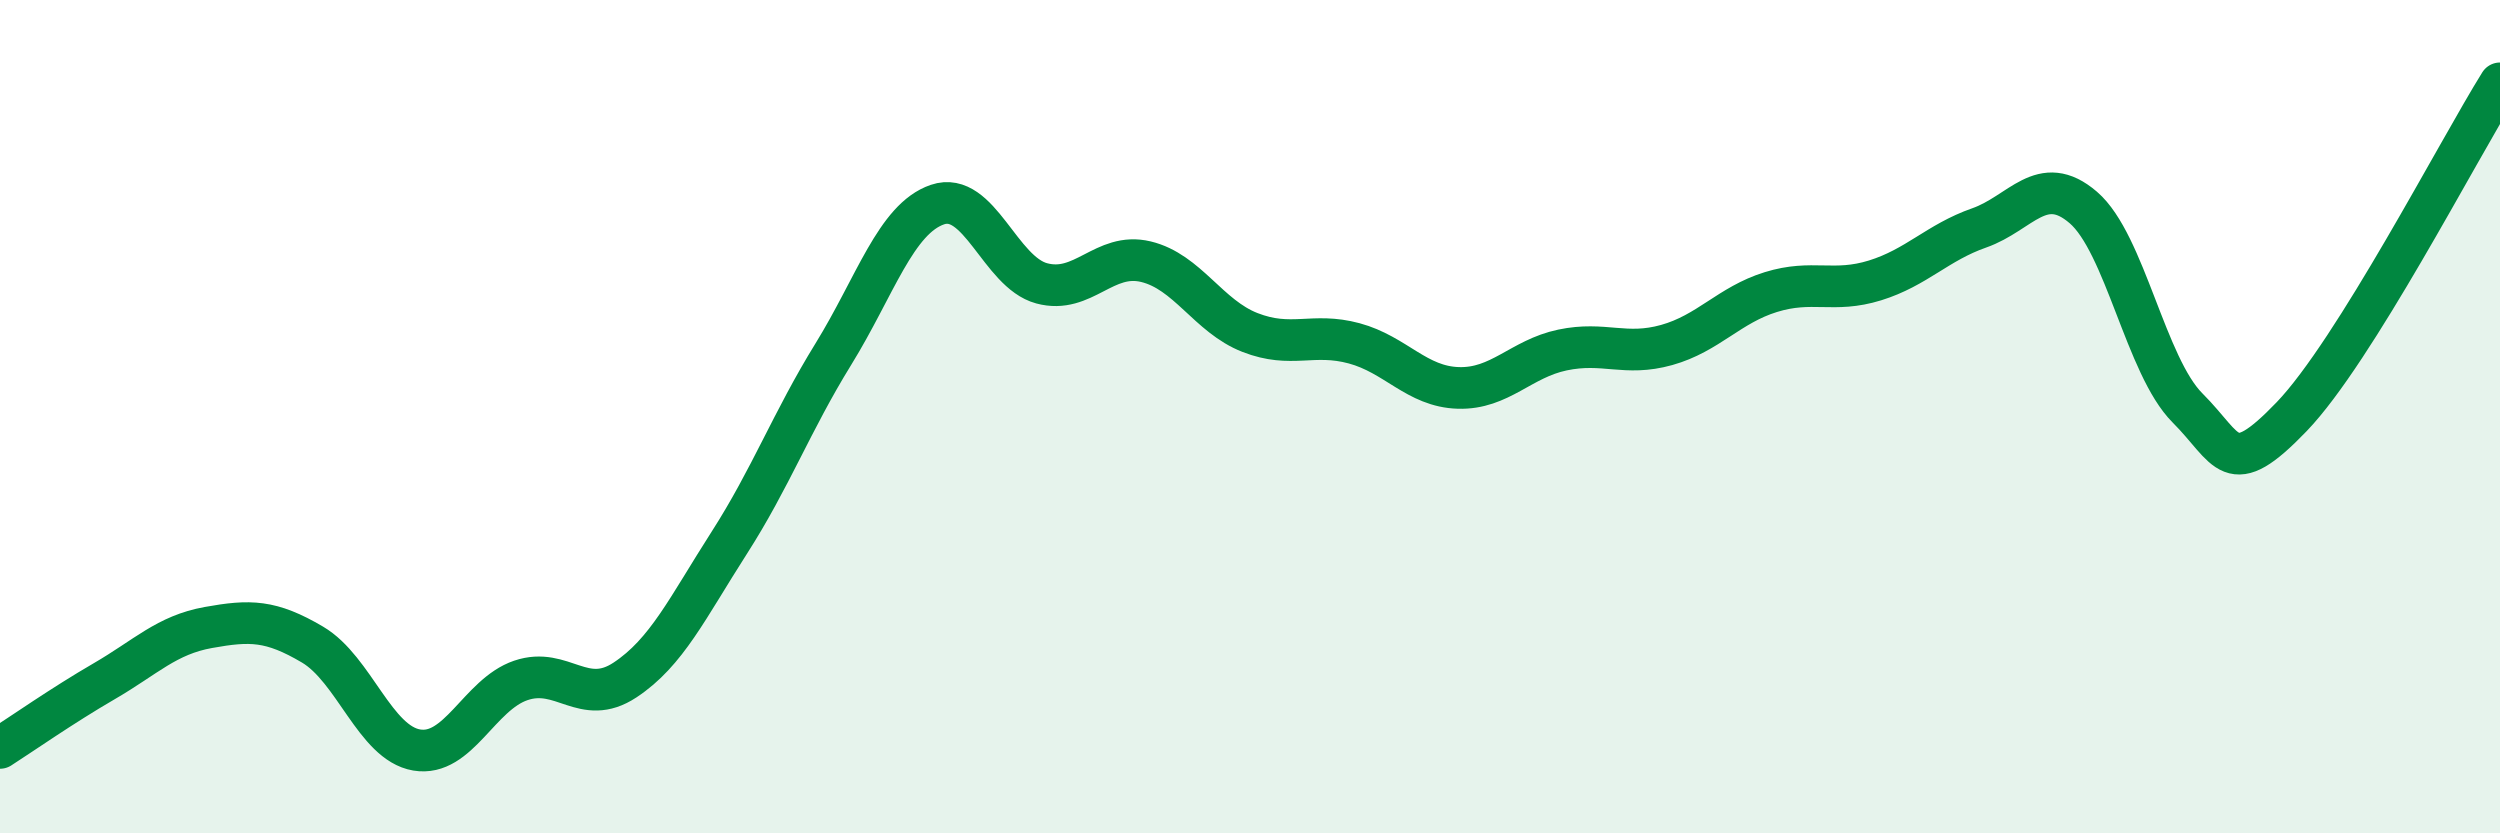 
    <svg width="60" height="20" viewBox="0 0 60 20" xmlns="http://www.w3.org/2000/svg">
      <path
        d="M 0,17.95 C 0.5,17.63 1.5,16.93 2.5,16.35 C 3.5,15.77 4,15.24 5,15.06 C 6,14.88 6.5,14.88 7.5,15.47 C 8.5,16.06 9,17.83 10,18 C 11,18.17 11.5,16.67 12.5,16.33 C 13.5,15.99 14,16.98 15,16.32 C 16,15.66 16.5,14.59 17.5,13.03 C 18.5,11.47 19,10.12 20,8.5 C 21,6.88 21.5,5.25 22.5,4.91 C 23.5,4.57 24,6.53 25,6.8 C 26,7.07 26.5,6.04 27.5,6.28 C 28.5,6.52 29,7.59 30,7.98 C 31,8.37 31.5,7.97 32.5,8.24 C 33.5,8.51 34,9.28 35,9.31 C 36,9.34 36.5,8.61 37.5,8.4 C 38.5,8.19 39,8.56 40,8.28 C 41,8 41.5,7.32 42.5,7.01 C 43.5,6.7 44,7.04 45,6.73 C 46,6.42 46.5,5.82 47.5,5.47 C 48.5,5.12 49,4.12 50,4.98 C 51,5.84 51.5,8.79 52.5,9.79 C 53.5,10.79 53.5,11.56 55,10 C 56.5,8.44 59,3.6 60,2L60 20L0 20Z"
        fill="#008740"
        opacity="0.1"
        stroke-linecap="round"
        stroke-linejoin="round"
      />
      <path
        d="M 0,17.95 C 0.5,17.63 1.5,16.93 2.5,16.35 C 3.5,15.77 4,15.24 5,15.06 C 6,14.88 6.5,14.88 7.5,15.47 C 8.5,16.06 9,17.83 10,18 C 11,18.17 11.5,16.67 12.5,16.33 C 13.5,15.99 14,16.98 15,16.32 C 16,15.66 16.5,14.59 17.5,13.03 C 18.5,11.47 19,10.12 20,8.5 C 21,6.88 21.5,5.25 22.5,4.91 C 23.5,4.57 24,6.53 25,6.8 C 26,7.07 26.5,6.04 27.5,6.28 C 28.5,6.52 29,7.59 30,7.98 C 31,8.37 31.5,7.97 32.5,8.24 C 33.5,8.51 34,9.28 35,9.31 C 36,9.34 36.5,8.61 37.5,8.4 C 38.5,8.19 39,8.56 40,8.28 C 41,8 41.5,7.32 42.5,7.01 C 43.5,6.7 44,7.04 45,6.73 C 46,6.42 46.5,5.82 47.5,5.47 C 48.5,5.12 49,4.12 50,4.98 C 51,5.84 51.5,8.79 52.5,9.79 C 53.5,10.79 53.5,11.56 55,10 C 56.5,8.44 59,3.6 60,2"
        stroke="#008740"
        stroke-width="1"
        fill="none"
        stroke-linecap="round"
        stroke-linejoin="round"
      />
    </svg>
  
